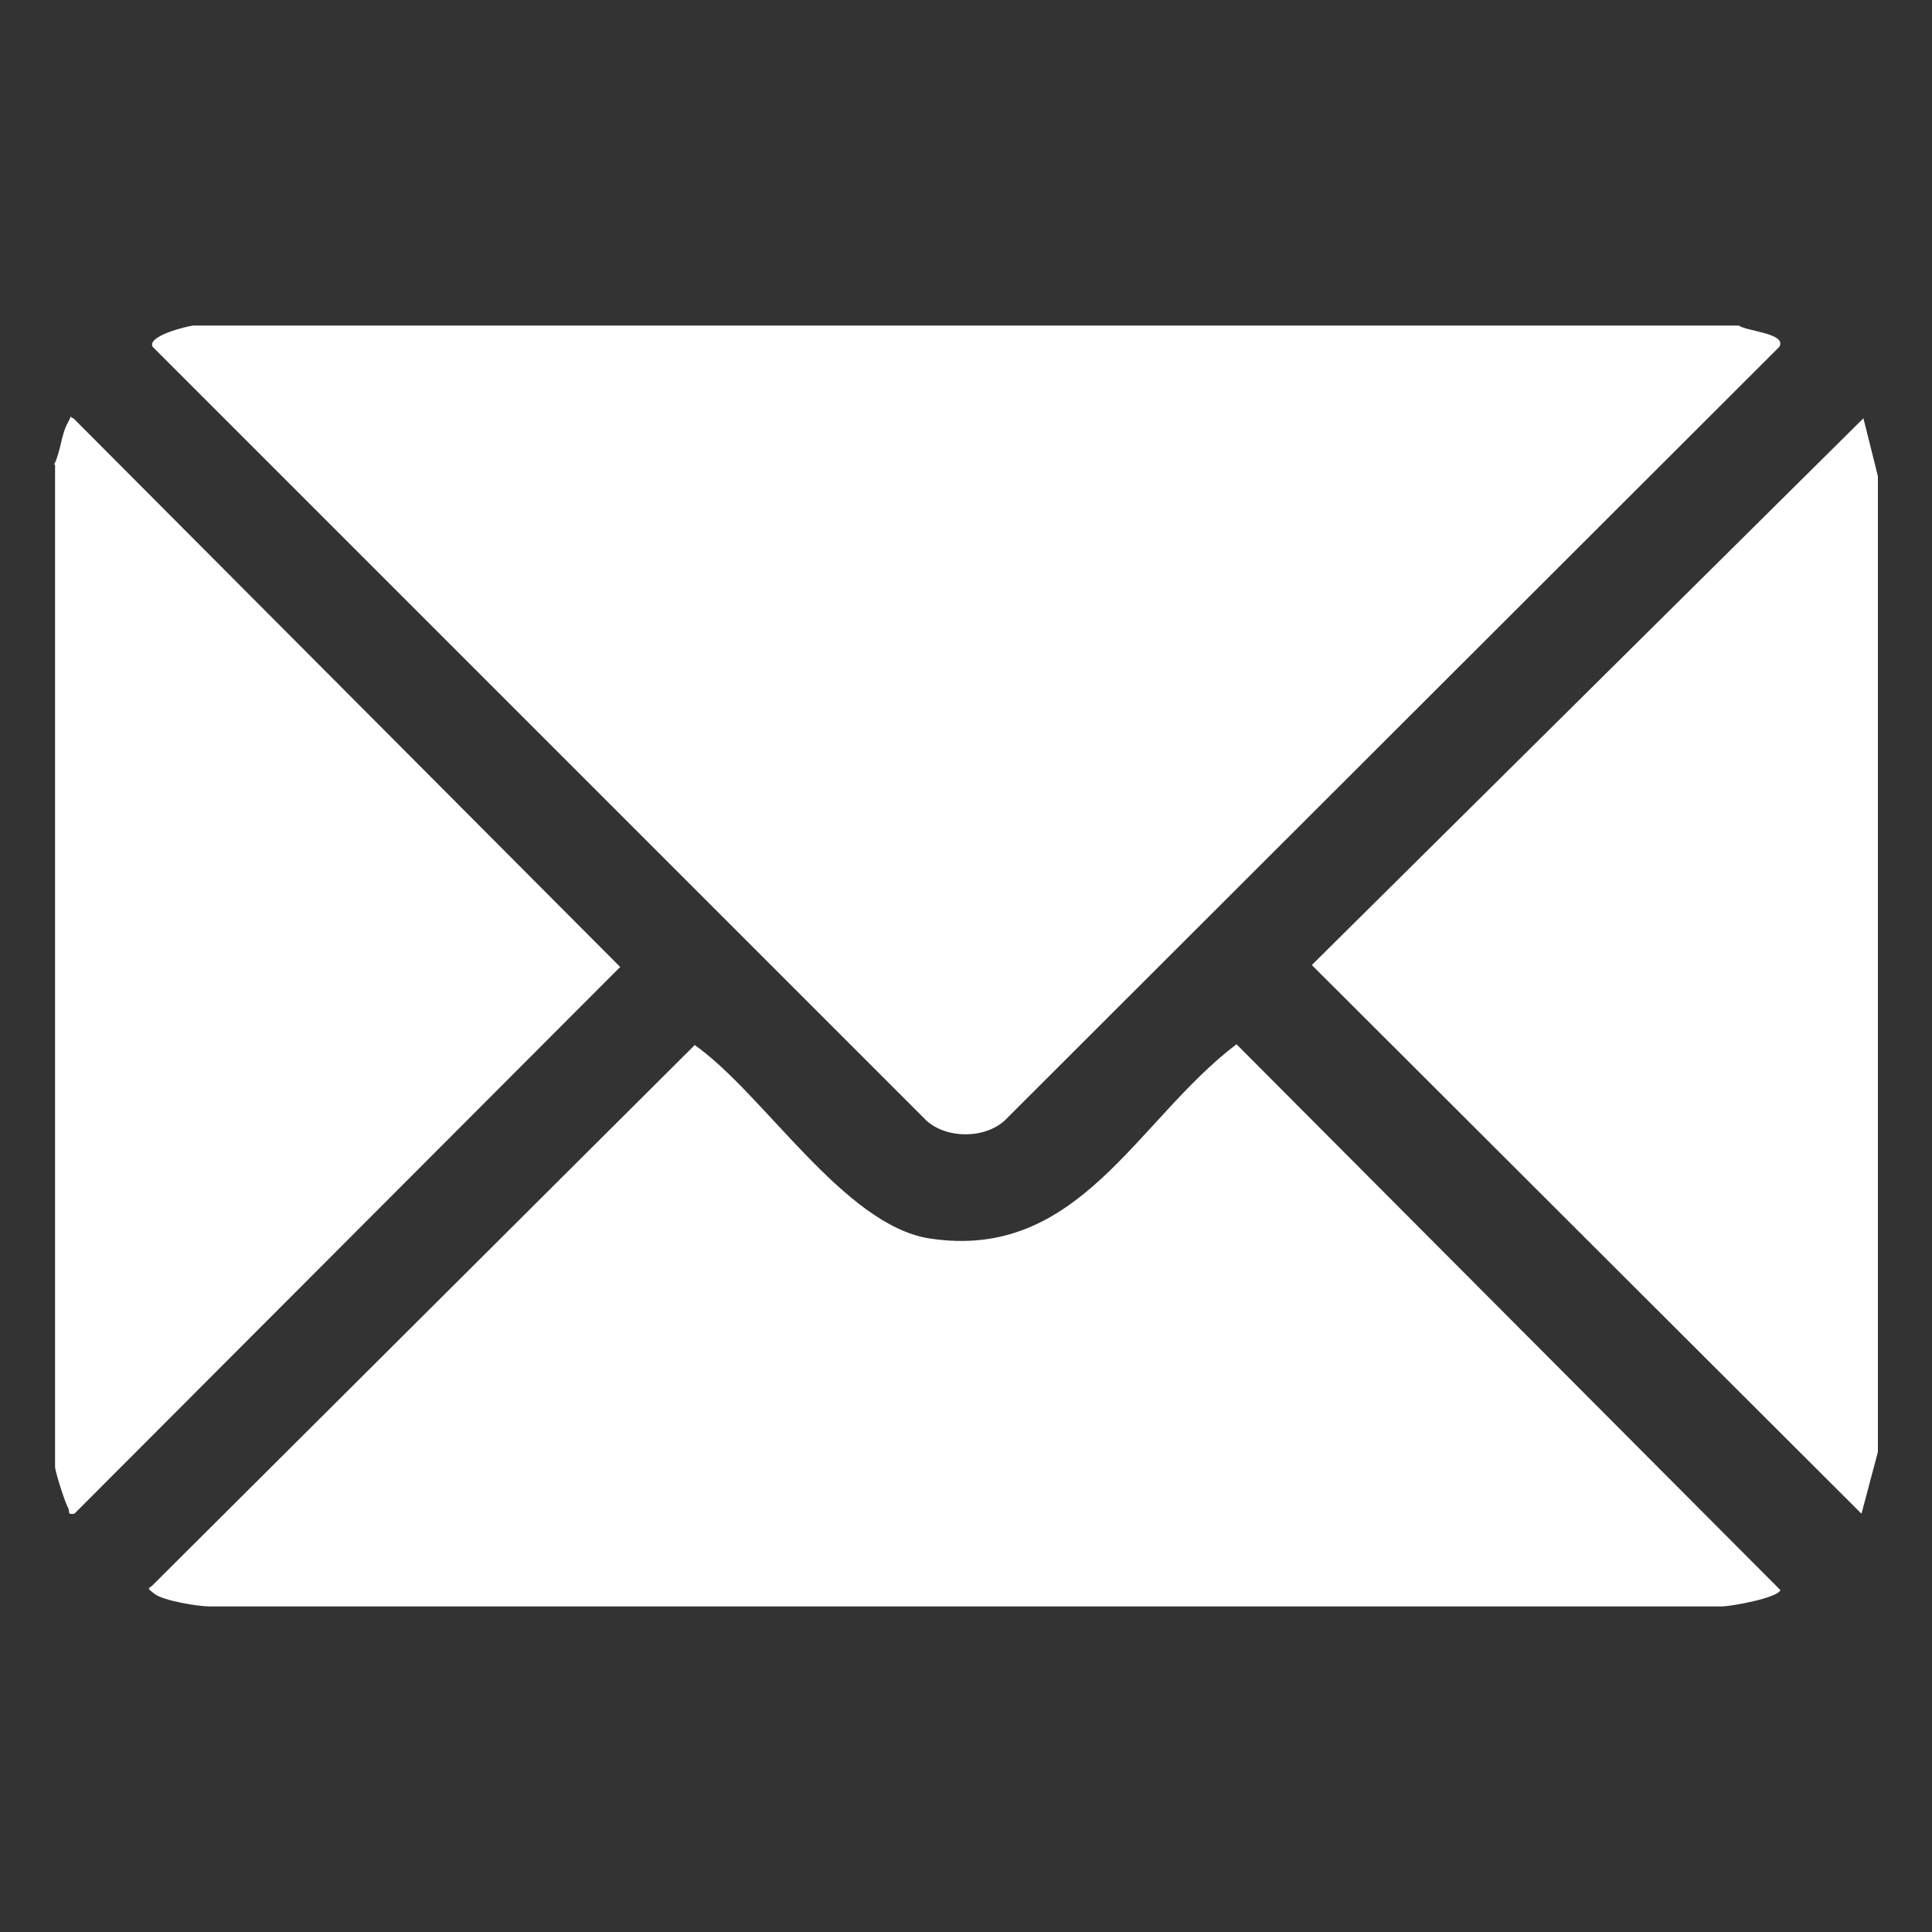 <?xml version="1.0" encoding="UTF-8"?>
<svg id="Layer_1" xmlns="http://www.w3.org/2000/svg" version="1.1" viewBox="0 0 200 200">
  <rect x="0" y="0" width="200" height="200" fill="#333333" stroke="none"/>
  <!-- Generator: Adobe Illustrator 29.5.1, SVG Export Plug-In . SVG Version: 2.1.0 Build 141)  -->
  <defs>
    <style>
      .st0 {
        fill: #fff;
      }
    </style>
  </defs>
  <path class="st0" d="M180,33.7c.8.6,5,.8,4.2,2.2l-80.2,80.1c-2.1,1.9-6,1.9-8.1,0L15.8,35.9c-.6-1.1,3.4-2.1,4.2-2.2h160Z"/>
  <path class="st0" d="M5.6,48.1c.7-1.4.7-3,1.4-4.3s0-.6.6-.5l56.6,56.8L7.7,156.7c-.7.1-.5-.1-.6-.5-.4-.7-1.3-3.6-1.4-4.3V48.1Z"/>
  <path class="st0" d="M71.8,108.1c7.2,5,15.5,18.7,24.4,20.1,15.5,2.4,21.4-12.2,31.8-20.1l56.3,56.5c-.2.8-5.1,1.7-6.1,1.7H21.7c-1.2,0-4.8-.6-5.7-1.3s-.6-.5-.2-.9l56.1-55.9Z"/>
  <polygon class="st0" points="192.9 43.3 194.4 49.3 194.4 150.3 192.7 156.7 135.8 99.9 192.9 43.3"/>
</svg>